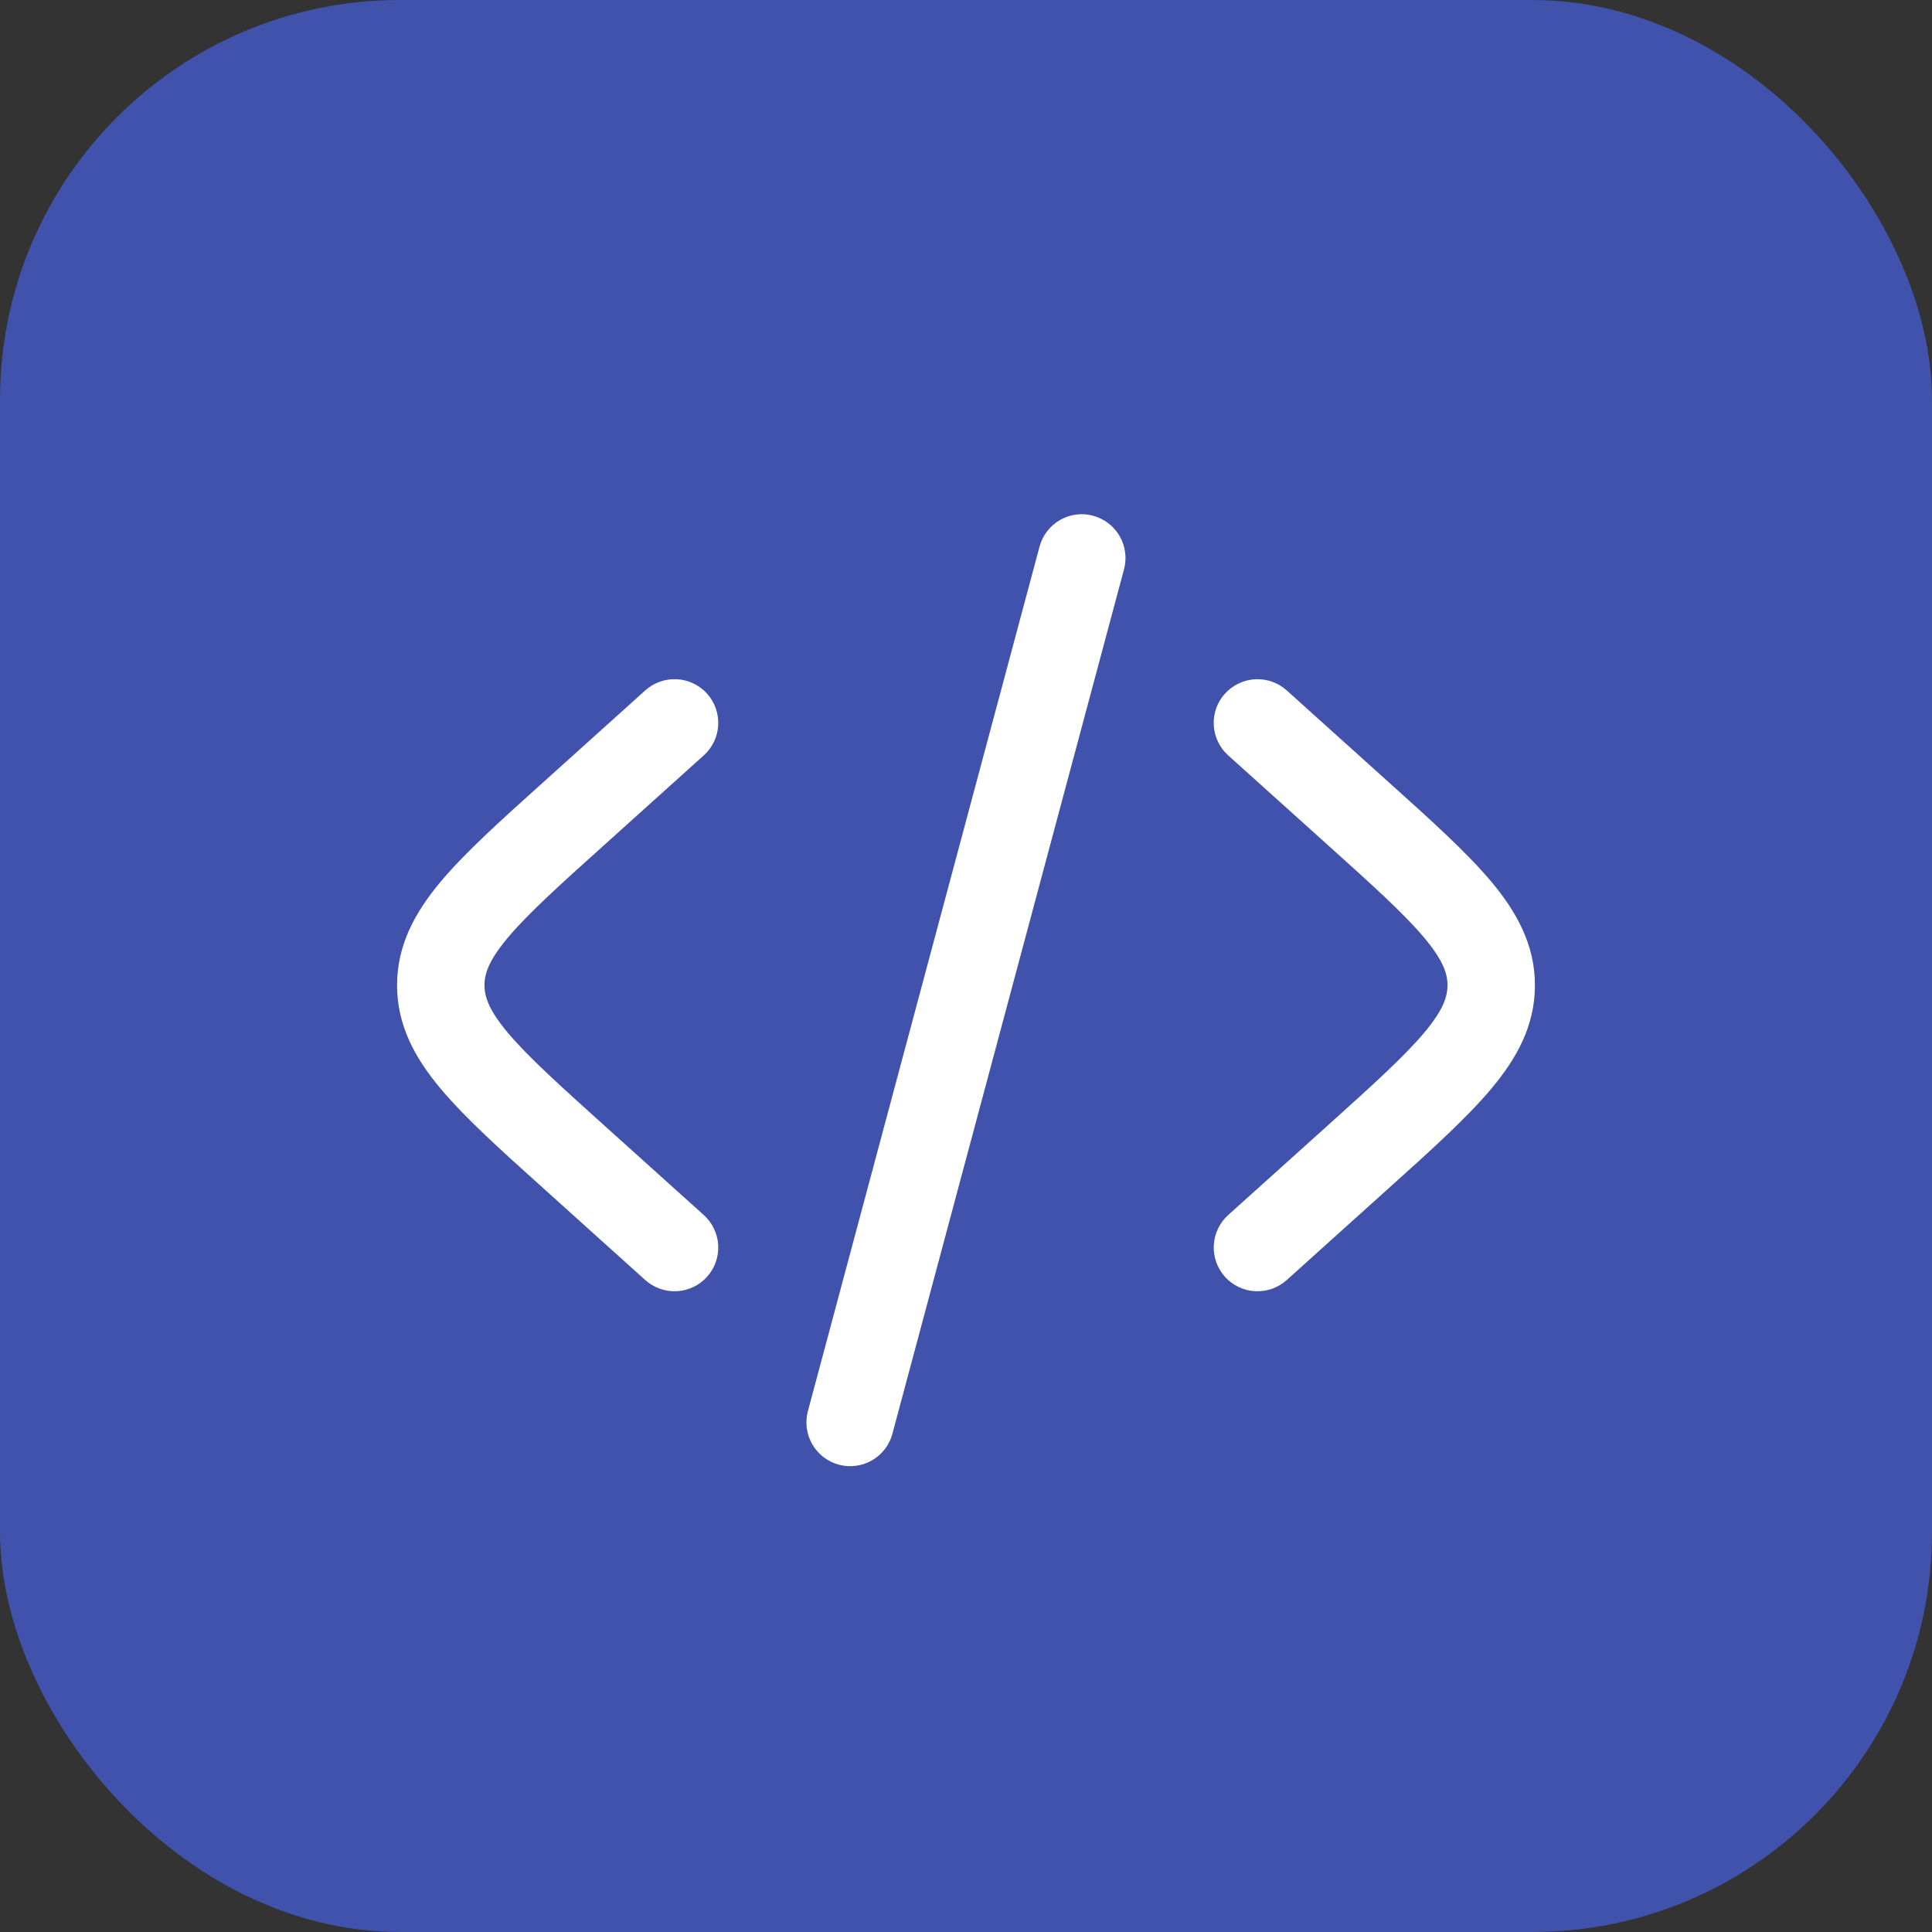<svg width="58" height="58" viewBox="0 0 58 58" fill="none" xmlns="http://www.w3.org/2000/svg">
<rect x="0" y="0" width="58" height="58" fill="#333333" stroke="none"/>
<rect width="58" height="58" rx="12" fill="#4052AB"/>
<path d="M32.815 15.483C33.151 15.573 33.438 15.793 33.612 16.094C33.786 16.395 33.834 16.753 33.744 17.09L26.791 43.042C26.701 43.379 26.481 43.666 26.179 43.84C25.877 44.014 25.519 44.061 25.182 43.971C24.846 43.88 24.559 43.66 24.385 43.358C24.211 43.056 24.164 42.698 24.254 42.361L31.208 16.409C31.253 16.242 31.33 16.086 31.435 15.95C31.54 15.813 31.671 15.698 31.82 15.612C31.97 15.526 32.135 15.47 32.306 15.448C32.477 15.425 32.65 15.437 32.817 15.482M36.775 20.824C37.008 20.566 37.334 20.41 37.681 20.392C38.029 20.373 38.37 20.494 38.628 20.726L41.668 23.463C42.958 24.622 44.025 25.584 44.76 26.456C45.53 27.375 46.08 28.36 46.08 29.578C46.08 30.794 45.532 31.779 44.76 32.696C44.025 33.569 42.958 34.532 41.668 35.691L38.628 38.428C38.37 38.66 38.029 38.781 37.681 38.763C37.334 38.745 37.007 38.589 36.774 38.33C36.541 38.072 36.421 37.731 36.439 37.383C36.457 37.035 36.613 36.709 36.871 36.476L39.841 33.804C41.22 32.563 42.149 31.721 42.751 31.008C43.329 30.32 43.455 29.919 43.455 29.576C43.455 29.233 43.329 28.834 42.751 28.146C42.149 27.43 41.22 26.589 39.841 25.35L36.871 22.677C36.743 22.562 36.639 22.423 36.564 22.267C36.49 22.111 36.447 21.943 36.438 21.77C36.429 21.598 36.454 21.426 36.511 21.263C36.569 21.1 36.658 20.951 36.773 20.823M21.128 22.677C21.387 22.445 21.543 22.118 21.561 21.77C21.579 21.423 21.459 21.082 21.226 20.823C20.993 20.565 20.666 20.409 20.319 20.391C19.971 20.373 19.63 20.493 19.371 20.726L16.332 23.463C15.042 24.622 13.974 25.584 13.239 26.456C12.469 27.375 11.92 28.36 11.92 29.578C11.92 30.794 12.468 31.779 13.239 32.696C13.974 33.569 15.042 34.532 16.332 35.691L19.371 38.428C19.63 38.66 19.971 38.781 20.319 38.763C20.666 38.745 20.993 38.589 21.226 38.33C21.459 38.072 21.579 37.731 21.561 37.383C21.543 37.035 21.387 36.709 21.128 36.476L18.159 33.804C16.78 32.563 15.85 31.721 15.248 31.008C14.671 30.32 14.545 29.919 14.545 29.576C14.545 29.233 14.671 28.834 15.248 28.146C15.85 27.43 16.78 26.589 18.159 25.35L21.128 22.677Z" fill="white"/>
</svg>
